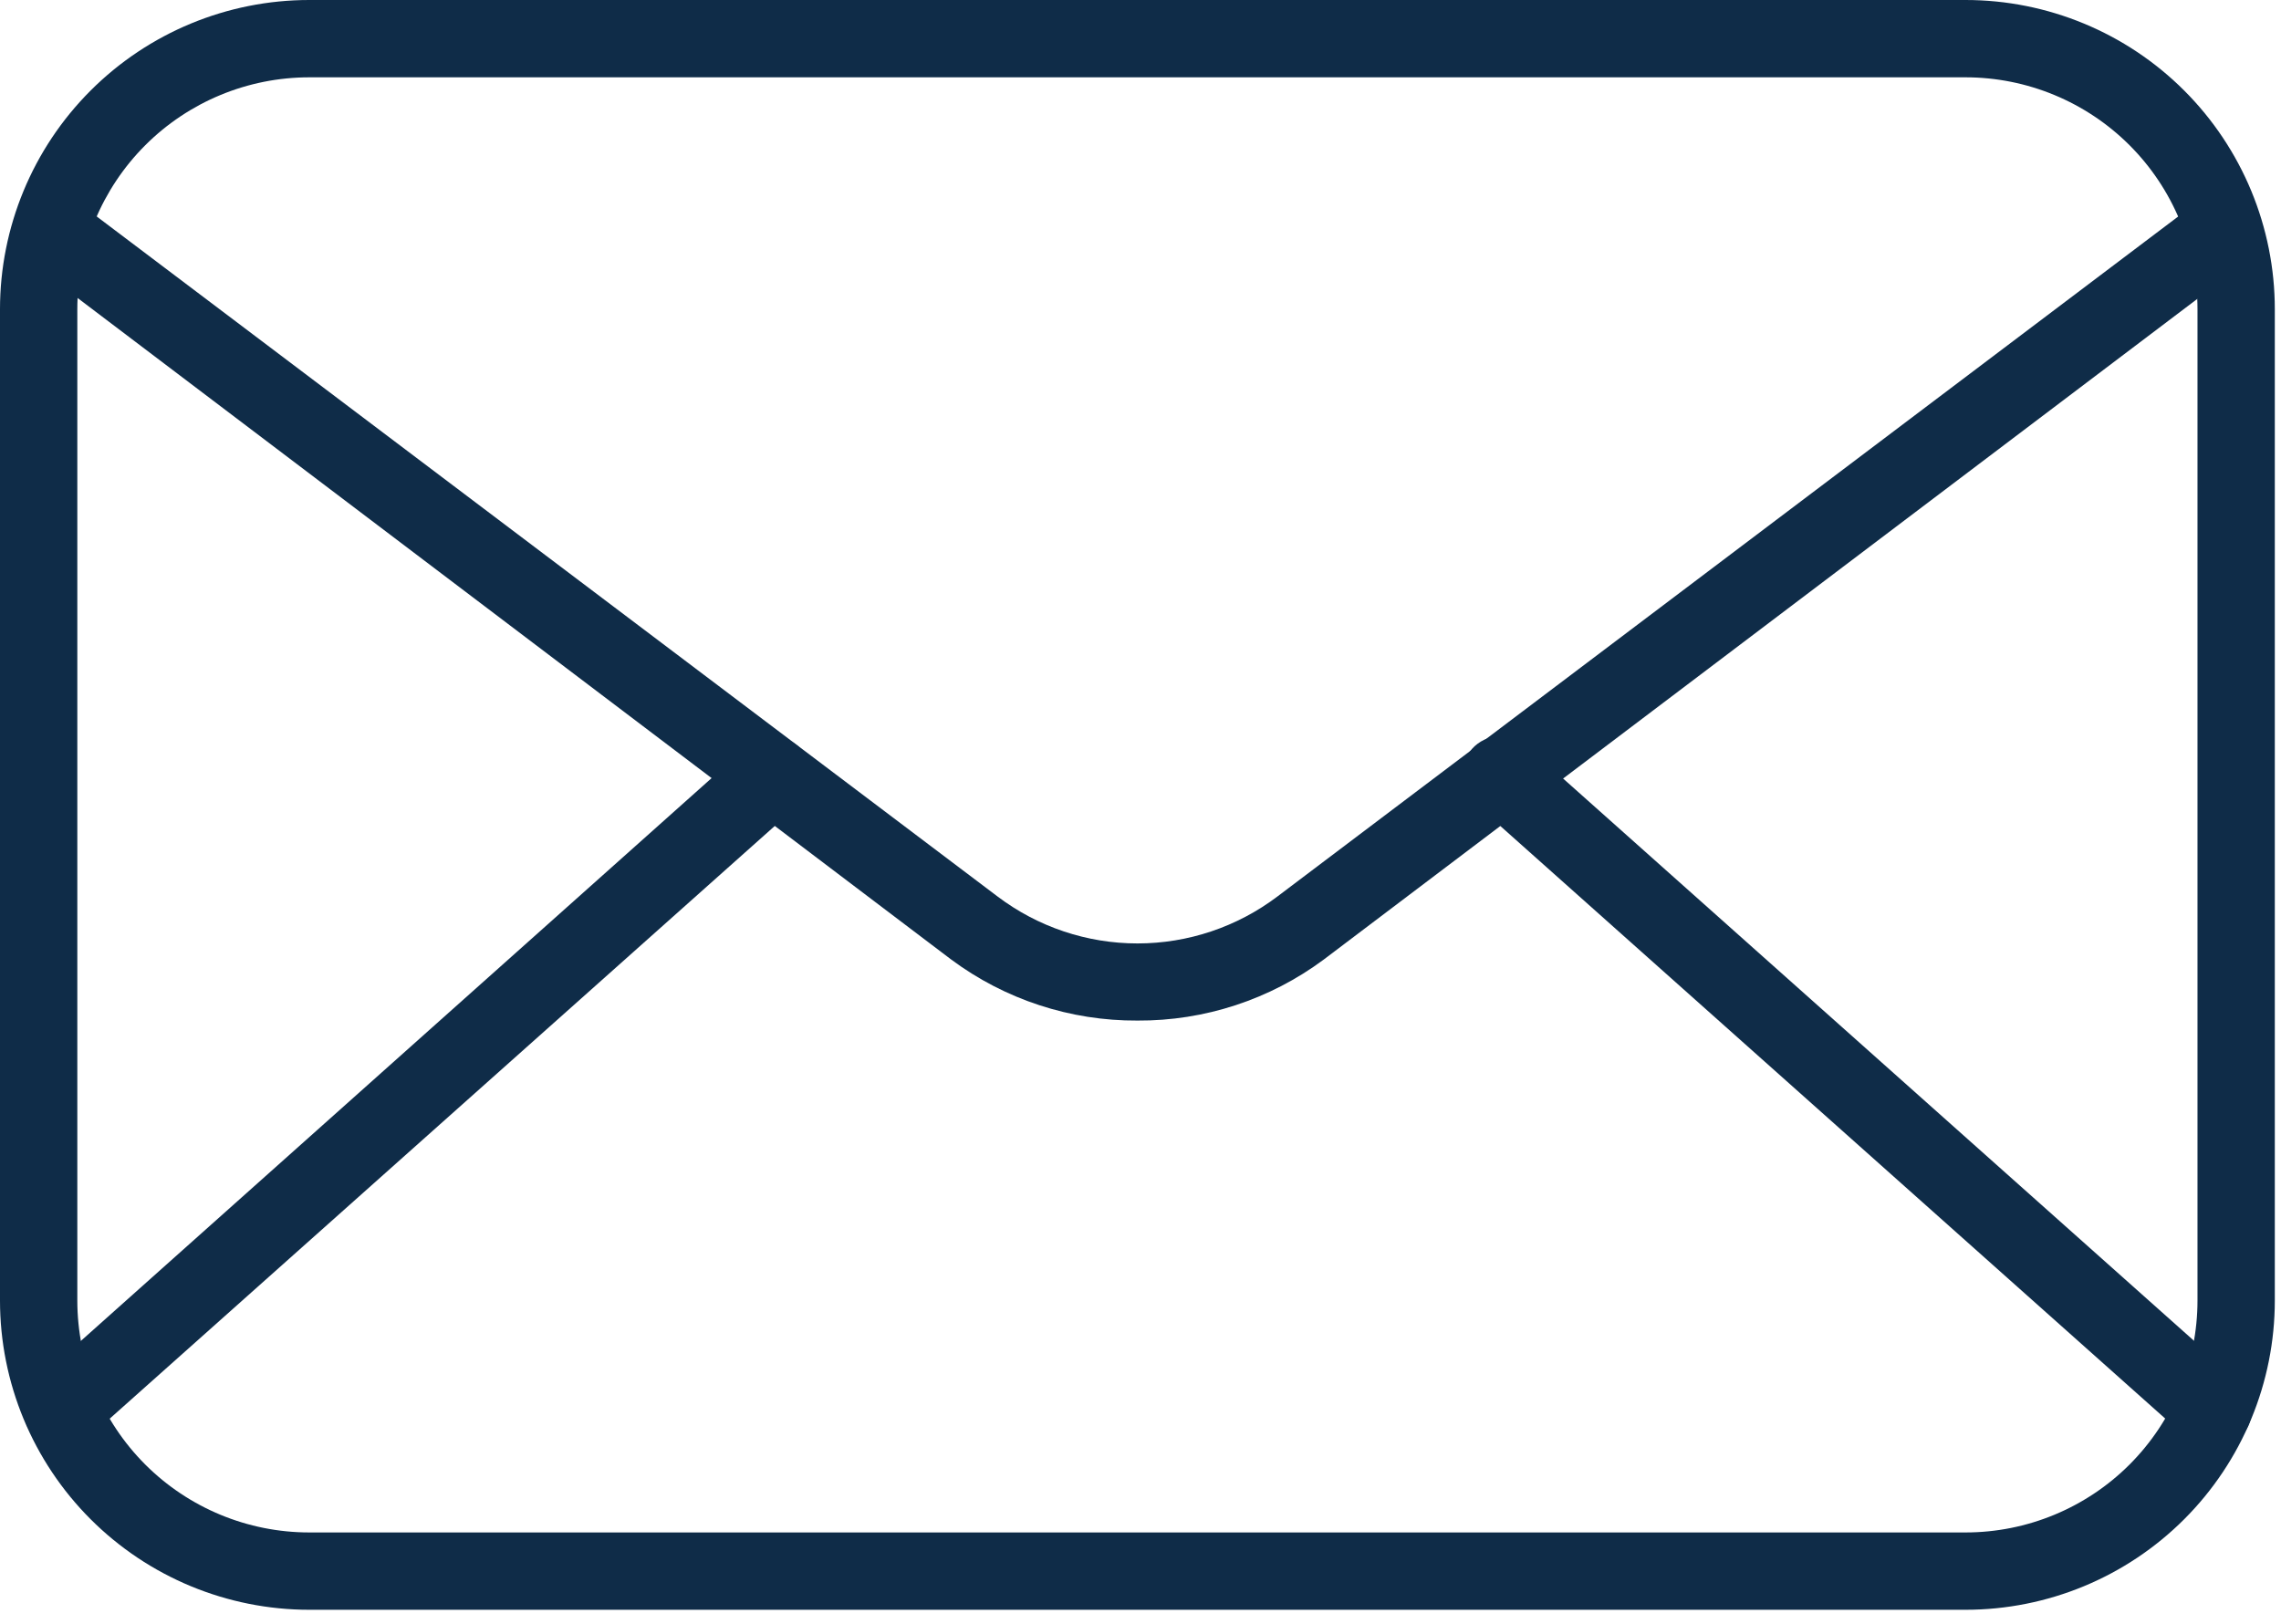 <svg width="59" height="42" viewBox="0 0 59 42" fill="none" xmlns="http://www.w3.org/2000/svg">
<path d="M50.84 41.64H8C5.878 41.64 3.843 40.797 2.343 39.297C0.843 37.797 0 35.762 0 33.64V8C0 5.878 0.843 3.843 2.343 2.343C3.843 0.843 5.878 0 8 0H50.84C52.962 0 54.997 0.843 56.497 2.343C57.997 3.843 58.84 5.878 58.84 8V33.64C58.84 35.762 57.997 37.797 56.497 39.297C54.997 40.797 52.962 41.64 50.84 41.64ZM8 2C6.409 2 4.883 2.632 3.757 3.757C2.632 4.883 2 6.409 2 8V33.64C2 35.231 2.632 36.757 3.757 37.883C4.883 39.008 6.409 39.64 8 39.64H50.84C52.431 39.64 53.957 39.008 55.083 37.883C56.208 36.757 56.84 35.231 56.84 33.64V8C56.84 6.409 56.208 4.883 55.083 3.757C53.957 2.632 52.431 2 50.84 2H8Z" fill="#0F2C48"/>
<path d="M29.422 26.399C27.686 26.409 25.995 25.855 24.602 24.819L1.242 7.129C1.116 7.061 1.006 6.966 0.92 6.852C0.834 6.737 0.773 6.606 0.742 6.466C0.711 6.326 0.711 6.181 0.741 6.041C0.771 5.901 0.83 5.769 0.916 5.654C1.001 5.539 1.11 5.444 1.236 5.374C1.361 5.305 1.5 5.264 1.643 5.253C1.785 5.242 1.929 5.262 2.063 5.311C2.198 5.361 2.32 5.438 2.422 5.539L25.802 23.189C26.844 23.977 28.115 24.404 29.422 24.404C30.729 24.404 32 23.977 33.042 23.189L56.422 5.539C56.526 5.453 56.646 5.388 56.775 5.349C56.905 5.311 57.041 5.298 57.175 5.314C57.309 5.329 57.439 5.371 57.556 5.438C57.673 5.504 57.776 5.594 57.858 5.702C57.94 5.809 57.999 5.932 58.032 6.063C58.065 6.194 58.071 6.33 58.05 6.464C58.029 6.597 57.981 6.725 57.909 6.839C57.837 6.953 57.743 7.052 57.632 7.129L34.242 24.819C32.849 25.855 31.157 26.409 29.422 26.399Z" fill="#0F2C48"/>
<path d="M1.593 37.459C1.392 37.456 1.197 37.394 1.032 37.279C0.868 37.163 0.742 37.001 0.67 36.814C0.599 36.626 0.586 36.421 0.633 36.226C0.68 36.031 0.784 35.854 0.933 35.719L19.323 19.309C19.523 19.133 19.785 19.043 20.052 19.06C20.318 19.077 20.567 19.199 20.743 19.399C20.919 19.599 21.009 19.861 20.992 20.128C20.975 20.394 20.853 20.643 20.653 20.819L2.263 37.209C2.078 37.372 1.839 37.461 1.593 37.459ZM57.253 37.459C57.006 37.461 56.768 37.372 56.583 37.209L38.193 20.819C38.087 20.734 38 20.628 37.936 20.509C37.872 20.389 37.834 20.257 37.822 20.122C37.811 19.987 37.827 19.851 37.87 19.722C37.914 19.593 37.982 19.474 38.073 19.373C38.163 19.272 38.273 19.19 38.396 19.133C38.519 19.075 38.653 19.044 38.788 19.04C38.924 19.035 39.059 19.059 39.185 19.109C39.312 19.159 39.427 19.233 39.523 19.329L57.913 35.719C58.11 35.895 58.229 36.143 58.244 36.407C58.259 36.672 58.169 36.931 57.993 37.129C57.9 37.233 57.785 37.316 57.658 37.372C57.53 37.429 57.392 37.459 57.253 37.459Z" fill="#0F2C48"/>
</svg>
